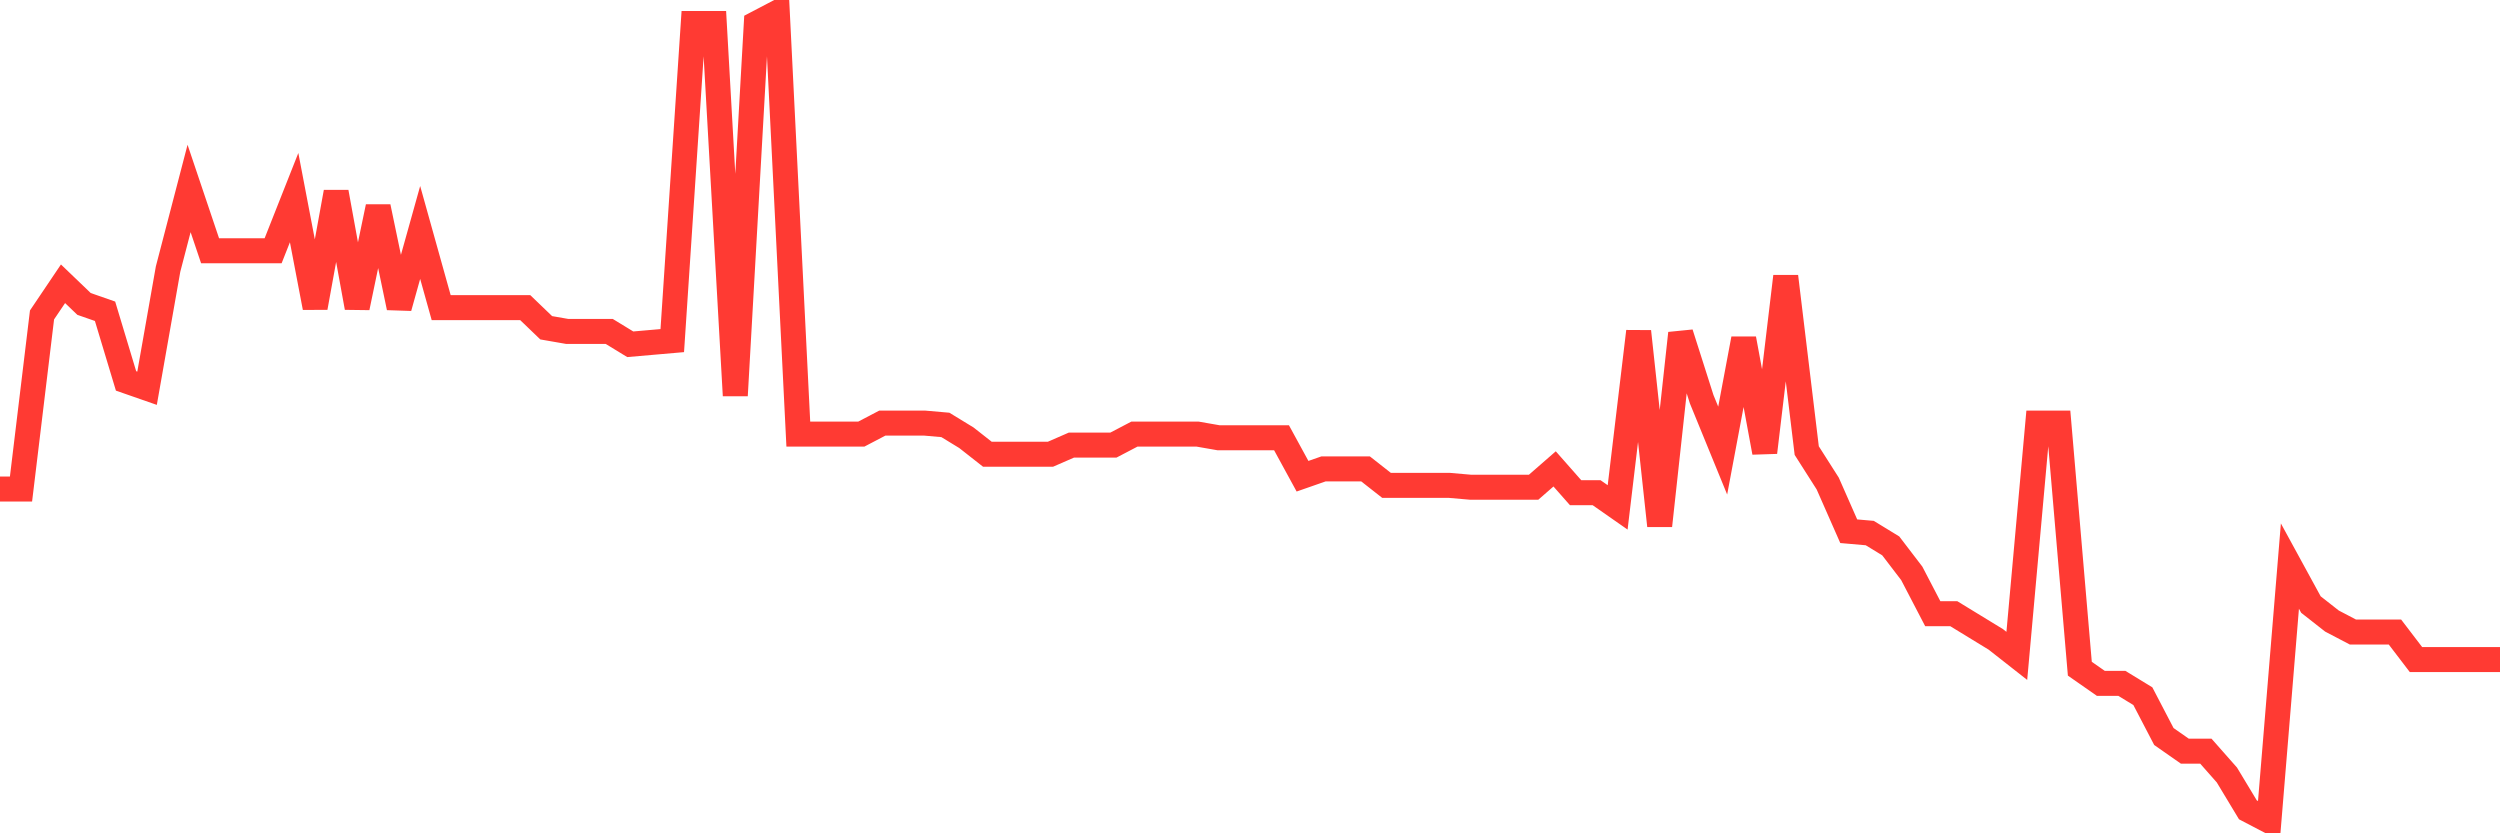 <svg
  xmlns="http://www.w3.org/2000/svg"
  xmlns:xlink="http://www.w3.org/1999/xlink"
  width="120"
  height="40"
  viewBox="0 0 120 40"
  preserveAspectRatio="none"
>
  <polyline
    points="0,23.475 1.008,23.475 2.017,15.117 3.025,13.621 4.034,14.589 5.042,14.941 6.05,18.284 7.059,18.636 8.067,12.917 9.076,9.046 10.084,12.038 11.092,12.038 12.101,12.038 13.109,12.038 14.118,9.486 15.126,14.765 16.134,9.222 17.143,14.765 18.151,9.926 19.16,14.765 20.168,11.158 21.176,14.765 22.185,14.765 23.193,14.765 24.202,14.765 25.21,14.765 26.218,15.733 27.227,15.909 28.235,15.909 29.244,15.909 30.252,16.525 31.261,16.437 32.269,16.349 33.277,1.128 34.286,1.128 35.294,18.988 36.303,1.128 37.311,0.6 38.319,20.836 39.328,20.836 40.336,20.836 41.345,20.836 42.353,20.308 43.361,20.308 44.37,20.308 45.378,20.396 46.387,21.012 47.395,21.804 48.403,21.804 49.412,21.804 50.42,21.804 51.429,21.364 52.437,21.364 53.445,21.364 54.454,20.836 55.462,20.836 56.471,20.836 57.479,20.836 58.487,21.012 59.496,21.012 60.504,21.012 61.513,21.012 62.521,22.859 63.529,22.507 64.538,22.507 65.546,22.507 66.555,23.299 67.563,23.299 68.571,23.299 69.58,23.299 70.588,23.387 71.597,23.387 72.605,23.387 73.613,23.387 74.622,22.507 75.63,23.651 76.639,23.651 77.647,24.355 78.655,15.909 79.664,25.235 80.672,15.997 81.681,19.164 82.689,21.628 83.697,16.261 84.706,21.716 85.714,13.269 86.723,21.628 87.731,23.211 88.739,25.499 89.748,25.587 90.756,26.203 91.765,27.522 92.773,29.458 93.782,29.458 94.79,30.074 95.798,30.69 96.807,31.482 97.815,20.308 98.824,20.308 99.832,32.098 100.84,32.801 101.849,32.801 102.857,33.417 103.866,35.353 104.874,36.057 105.882,36.057 106.891,37.2 107.899,38.872 108.908,39.4 109.916,27.171 110.924,29.018 111.933,29.81 112.941,30.338 113.95,30.338 114.958,30.338 115.966,31.658 116.975,31.658 117.983,31.658 118.992,31.658 120,31.658"
    fill="none"
    stroke="#ff3a33"
    stroke-width="1.2"
  >
  </polyline>
</svg>